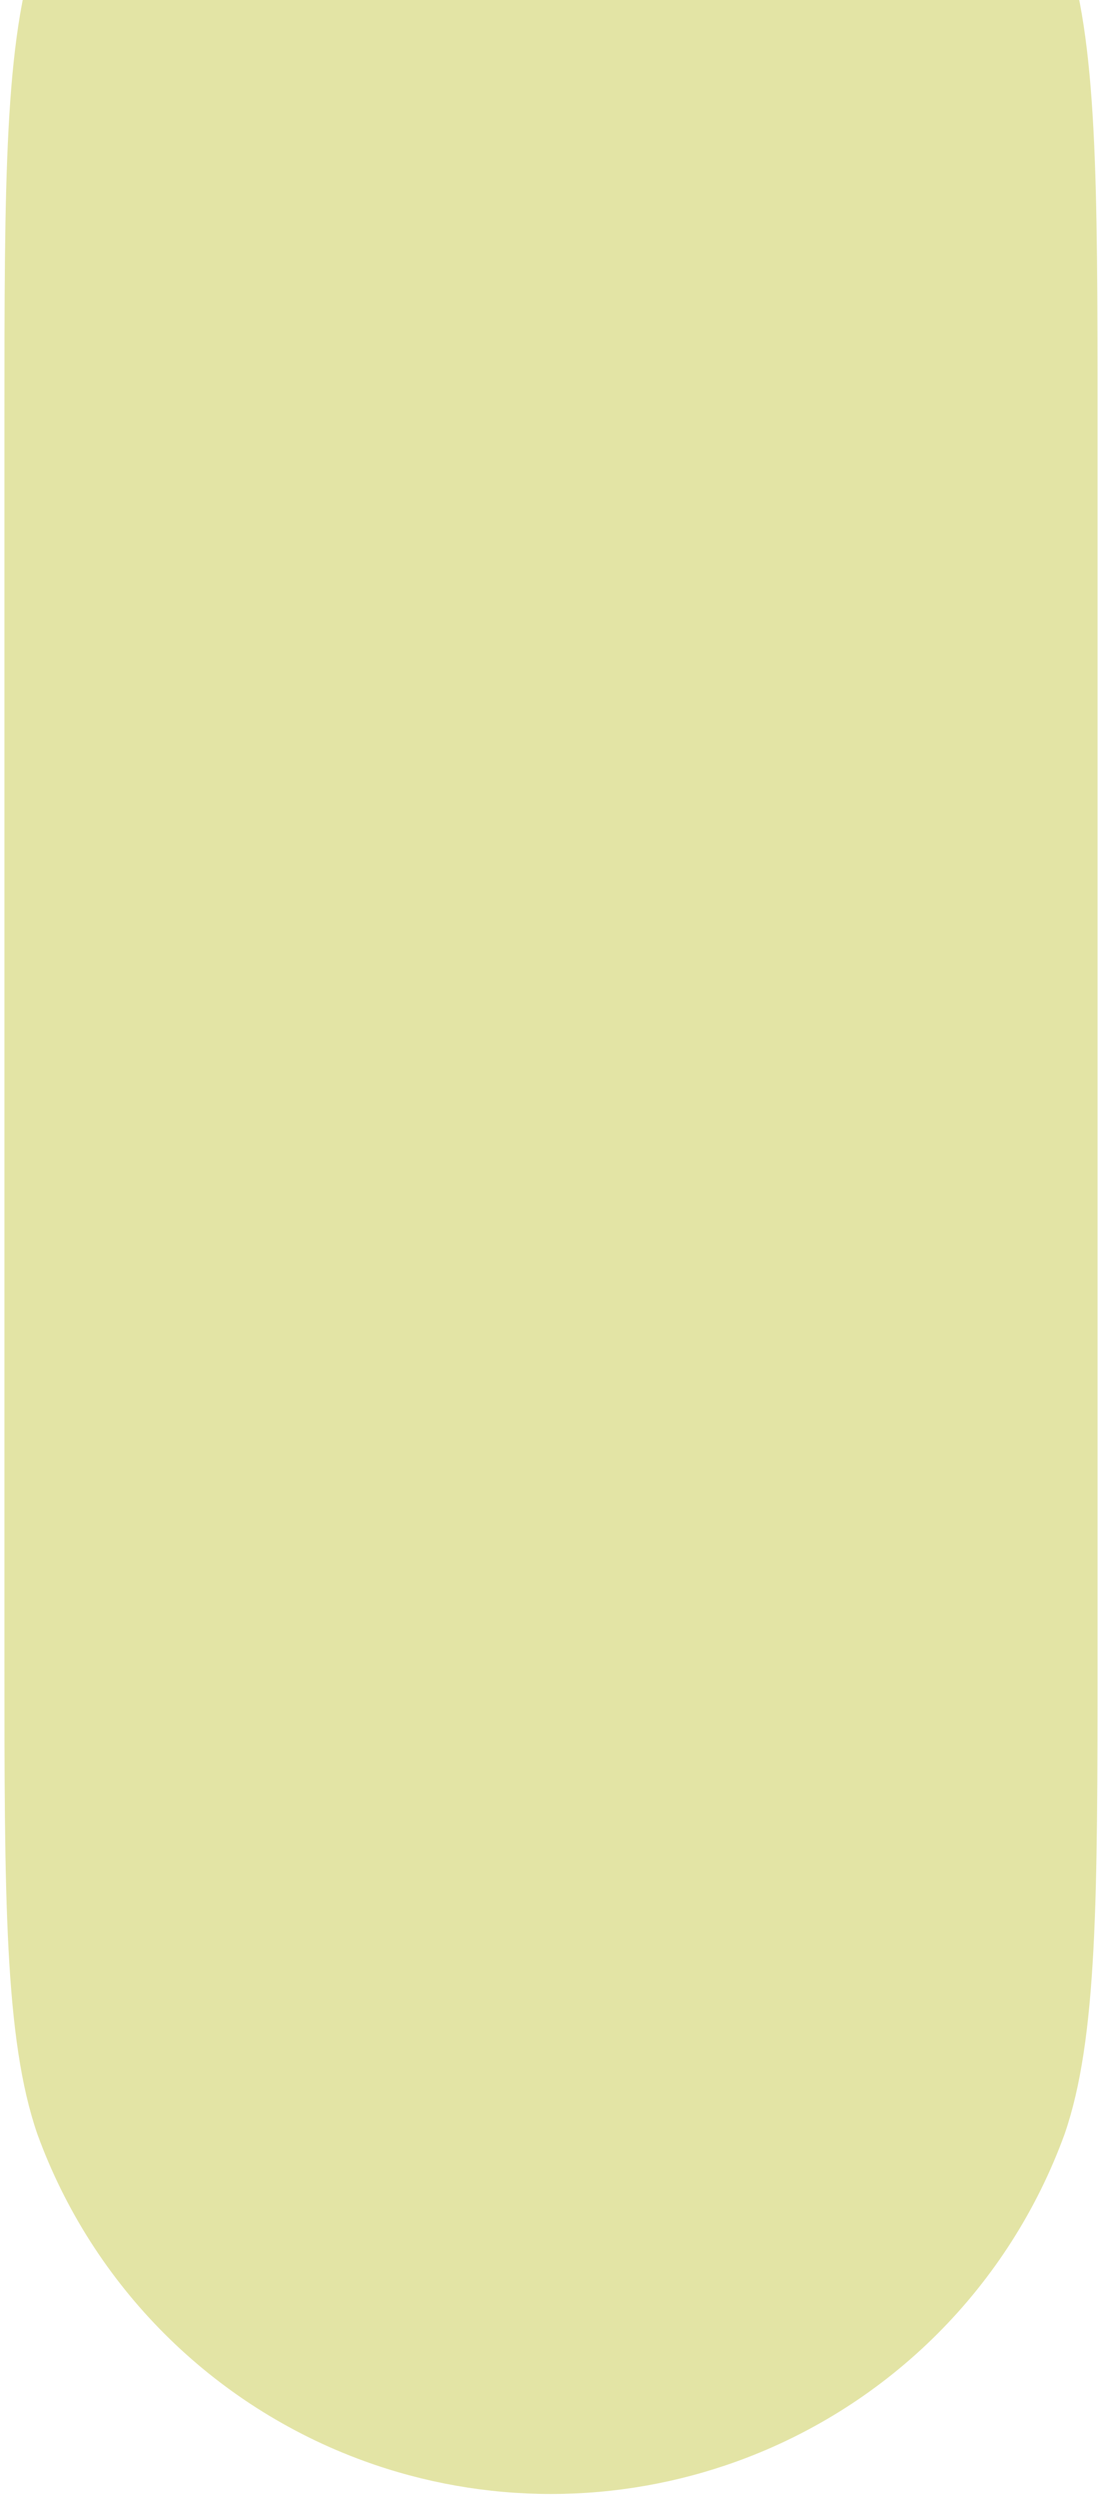 <?xml version="1.0" encoding="UTF-8"?> <svg xmlns="http://www.w3.org/2000/svg" width="127" height="289" viewBox="0 0 127 289" fill="none"><path d="M126.945 48.6V191.67C126.945 219.19 126.945 235.703 123.133 246.711C116.742 264.271 102.909 278.103 85.35 284.494C78.421 287.016 71.103 288.306 63.729 288.306C56.355 288.306 49.037 287.016 42.108 284.494C24.548 278.103 10.716 264.271 4.325 246.711C0.513 235.703 0.513 219.19 0.513 191.67V48.6C0.513 21.08 0.513 4.567 4.325 -6.441C10.716 -24 24.548 -37.833 42.108 -44.224C49.037 -46.746 56.355 -48.036 63.729 -48.036C71.103 -48.036 78.421 -46.746 85.35 -44.224C102.909 -37.833 116.742 -24 123.133 -6.441C126.945 4.567 126.945 21.08 126.945 48.6Z" fill="#D5D779" fill-opacity="0.67"></path></svg> 